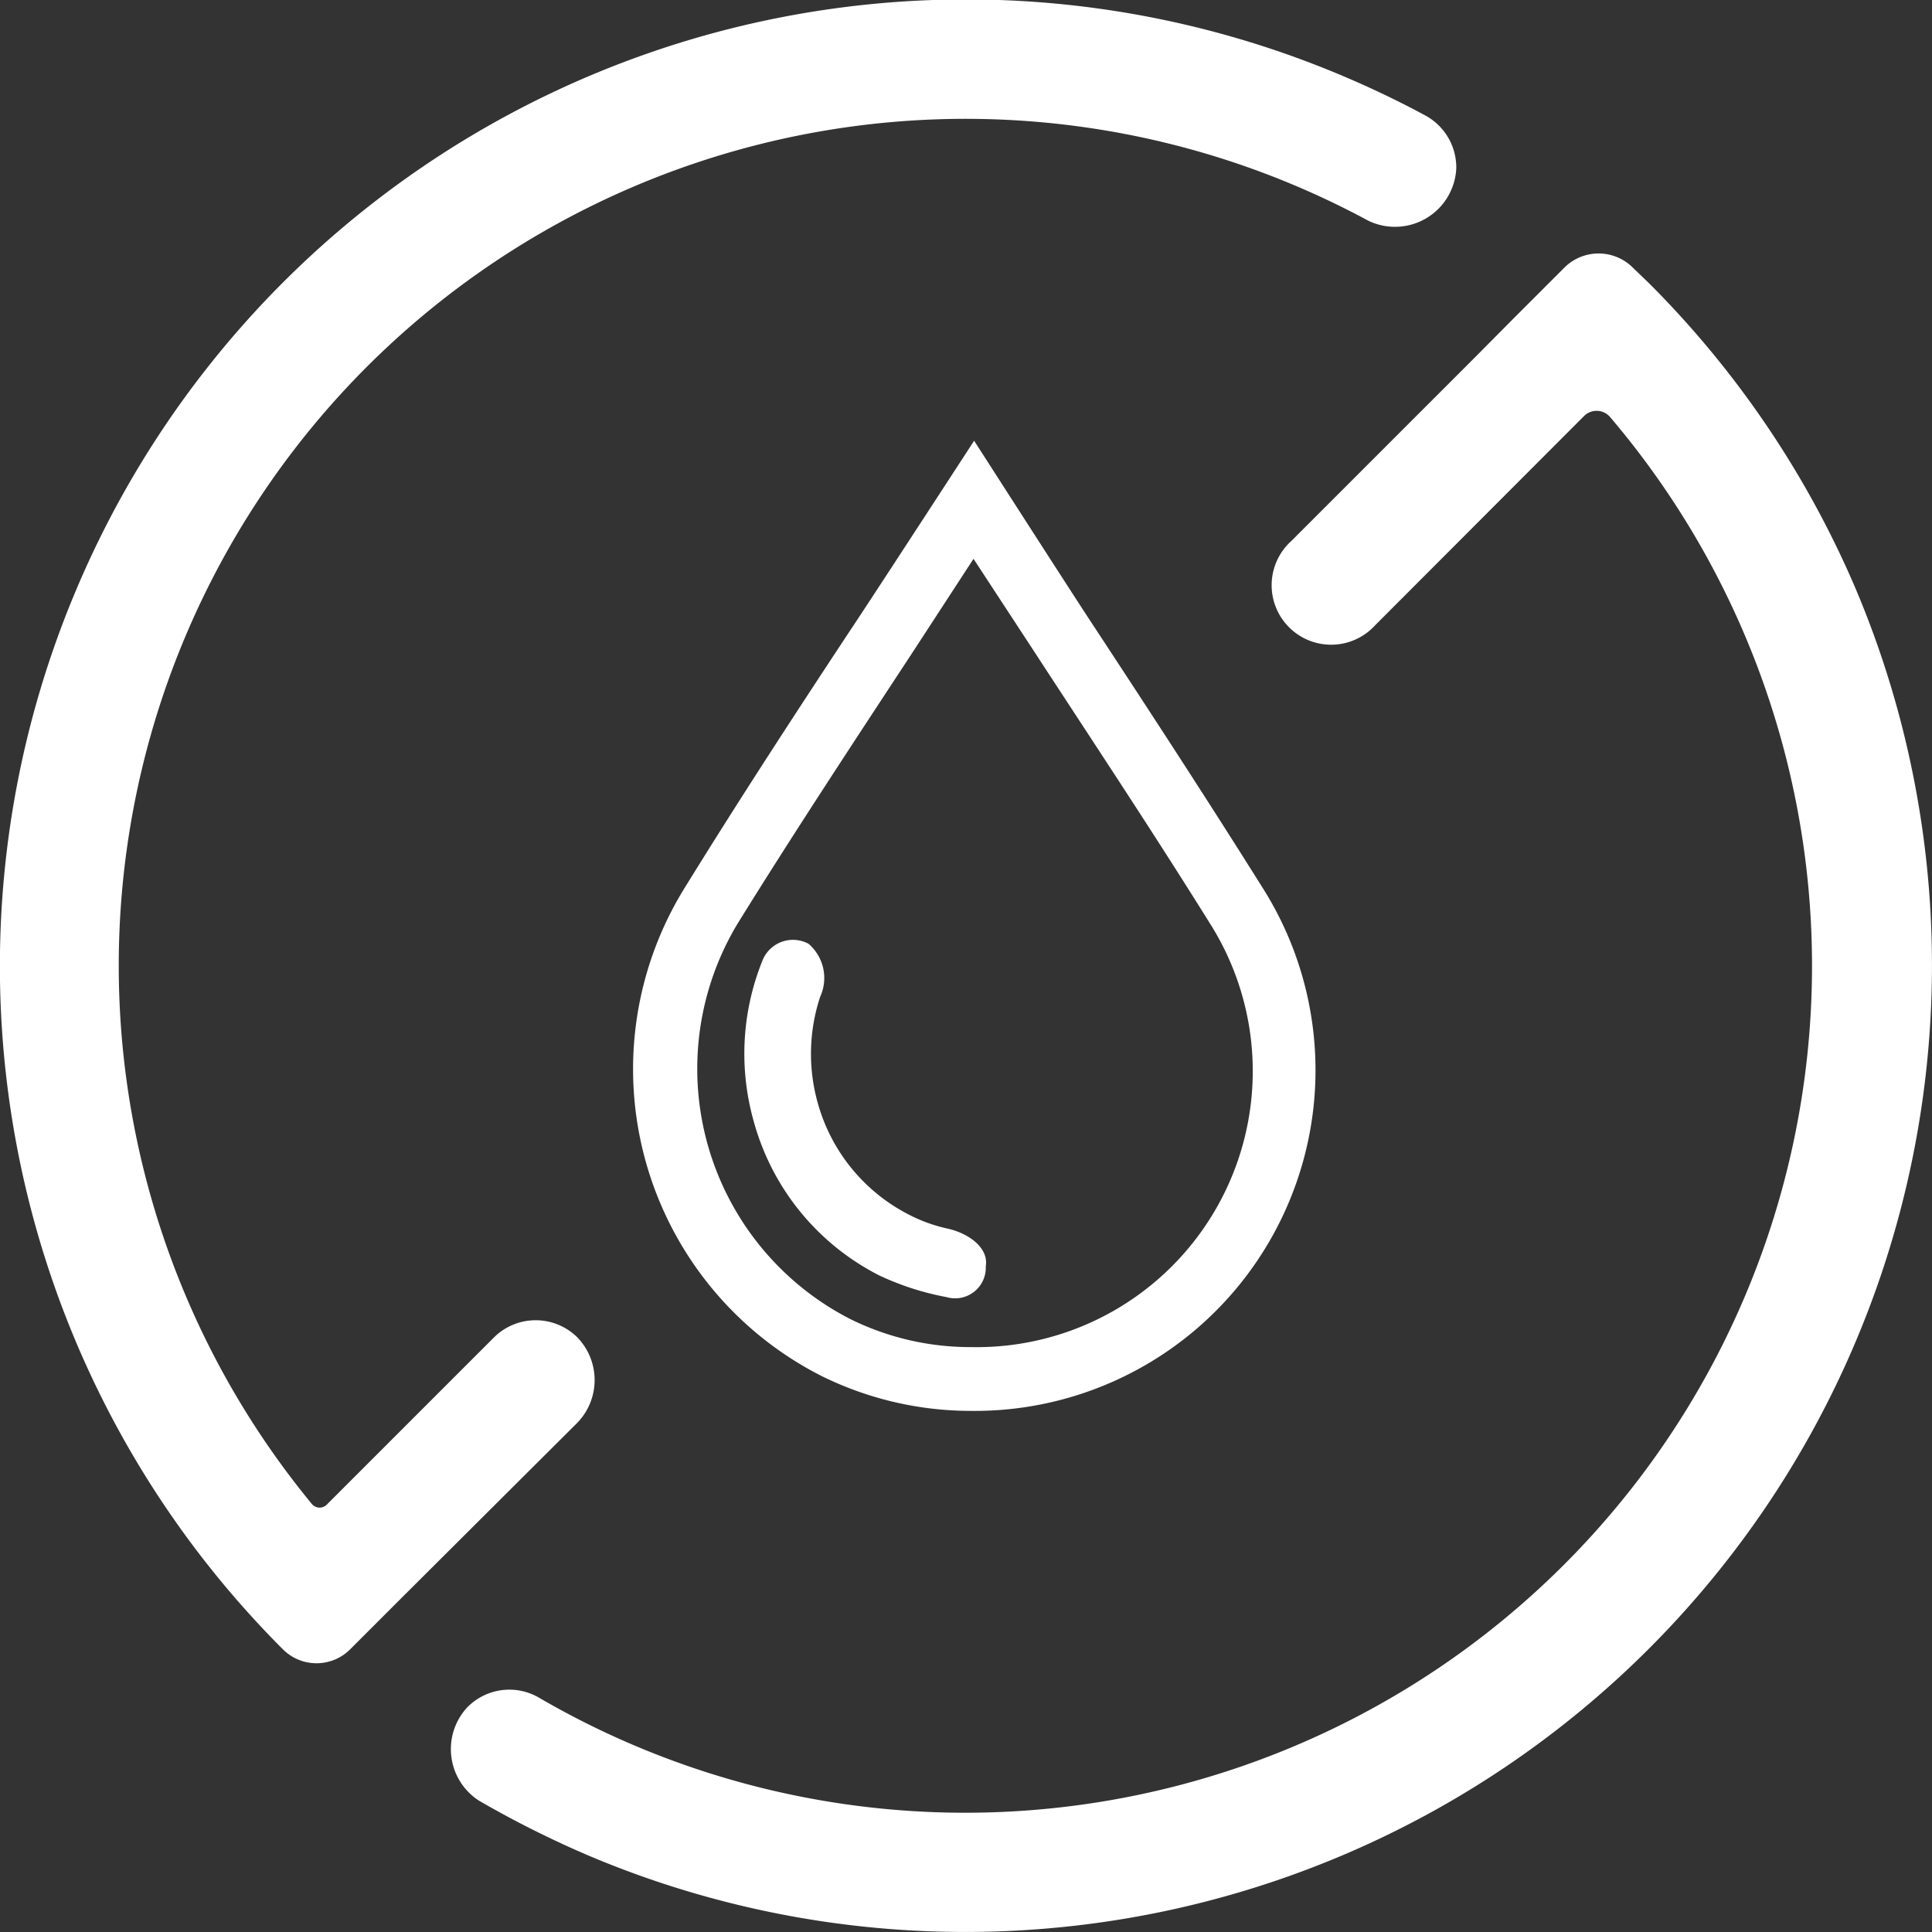 <svg xmlns="http://www.w3.org/2000/svg" viewBox="0 0 62.99 62.99"><rect x="0" y="0" width="62.99" height="62.99" fill="#333333" stroke="none"/><defs><style>.cls-1{fill:#fff;}</style></defs><g id="Camada_2" data-name="Camada 2"><g id="Camada_1-2" data-name="Camada 1"><path class="cls-1" d="M60.52,19.24a31.62,31.62,0,0,0-6.75-10l-.55-.53a1.58,1.58,0,0,0-2.2,0l-1.69,1.69L48.1,11.64l-6,6a1.94,1.94,0,1,0,2.74,2.74l6.79-6.8a.58.58,0,0,1,.85,0A27.61,27.61,0,0,1,17.59,55.36a1.92,1.92,0,0,0-2.35.3h0a2,2,0,0,0,.38,3.05,33,33,0,0,0,3.62,1.81A31.52,31.52,0,0,0,60.52,19.24ZM18.82,46.39a2,2,0,0,0,0-2.79,1.93,1.93,0,0,0-2.71,0l-5.45,5.45a.33.33,0,0,1-.48,0A27.61,27.61,0,0,1,44.6,7.19a2,2,0,0,0,2.88-1.71,1.93,1.93,0,0,0-1-1.71c-.87-.47-1.77-.9-2.69-1.29A31.49,31.49,0,0,0,2.48,19.24,31.5,31.5,0,0,0,9.22,53.77h0a1.55,1.55,0,0,0,2.2,0l1.68-1.68Z"/><path class="cls-1" d="M31.66,46h0a11,11,0,0,1-4.88-1.14A11.22,11.22,0,0,1,22.29,29c1.85-3,3.81-6,5.71-8.87.95-1.44,3.76-5.76,3.76-5.76s2.78,4.33,3.7,5.74C37.36,23,39.32,26,41.2,29a11.11,11.11,0,0,1-9.54,17Zm.08-27.78-2,3.07c-1.89,2.88-3.85,5.85-5.69,8.82A9.17,9.17,0,0,0,27.71,43a8.82,8.82,0,0,0,3.95.92,9,9,0,0,0,7.79-13.81c-1.87-3-3.83-5.95-5.72-8.85Z"/><path class="cls-1" d="M30.91,40.06a5.1,5.1,0,0,1-1.24-.44,5.84,5.84,0,0,1-3-3.63,5.92,5.92,0,0,1,.07-3.49,1.47,1.47,0,0,0-.38-1.73,1.07,1.07,0,0,0-1.51.57,8.1,8.1,0,0,0-.27,5.24,8,8,0,0,0,4.08,5,9,9,0,0,0,2.2.71,1,1,0,0,0,1.28-1C32.24,40.69,31.6,40.22,30.91,40.06Z"/></g></g></svg>